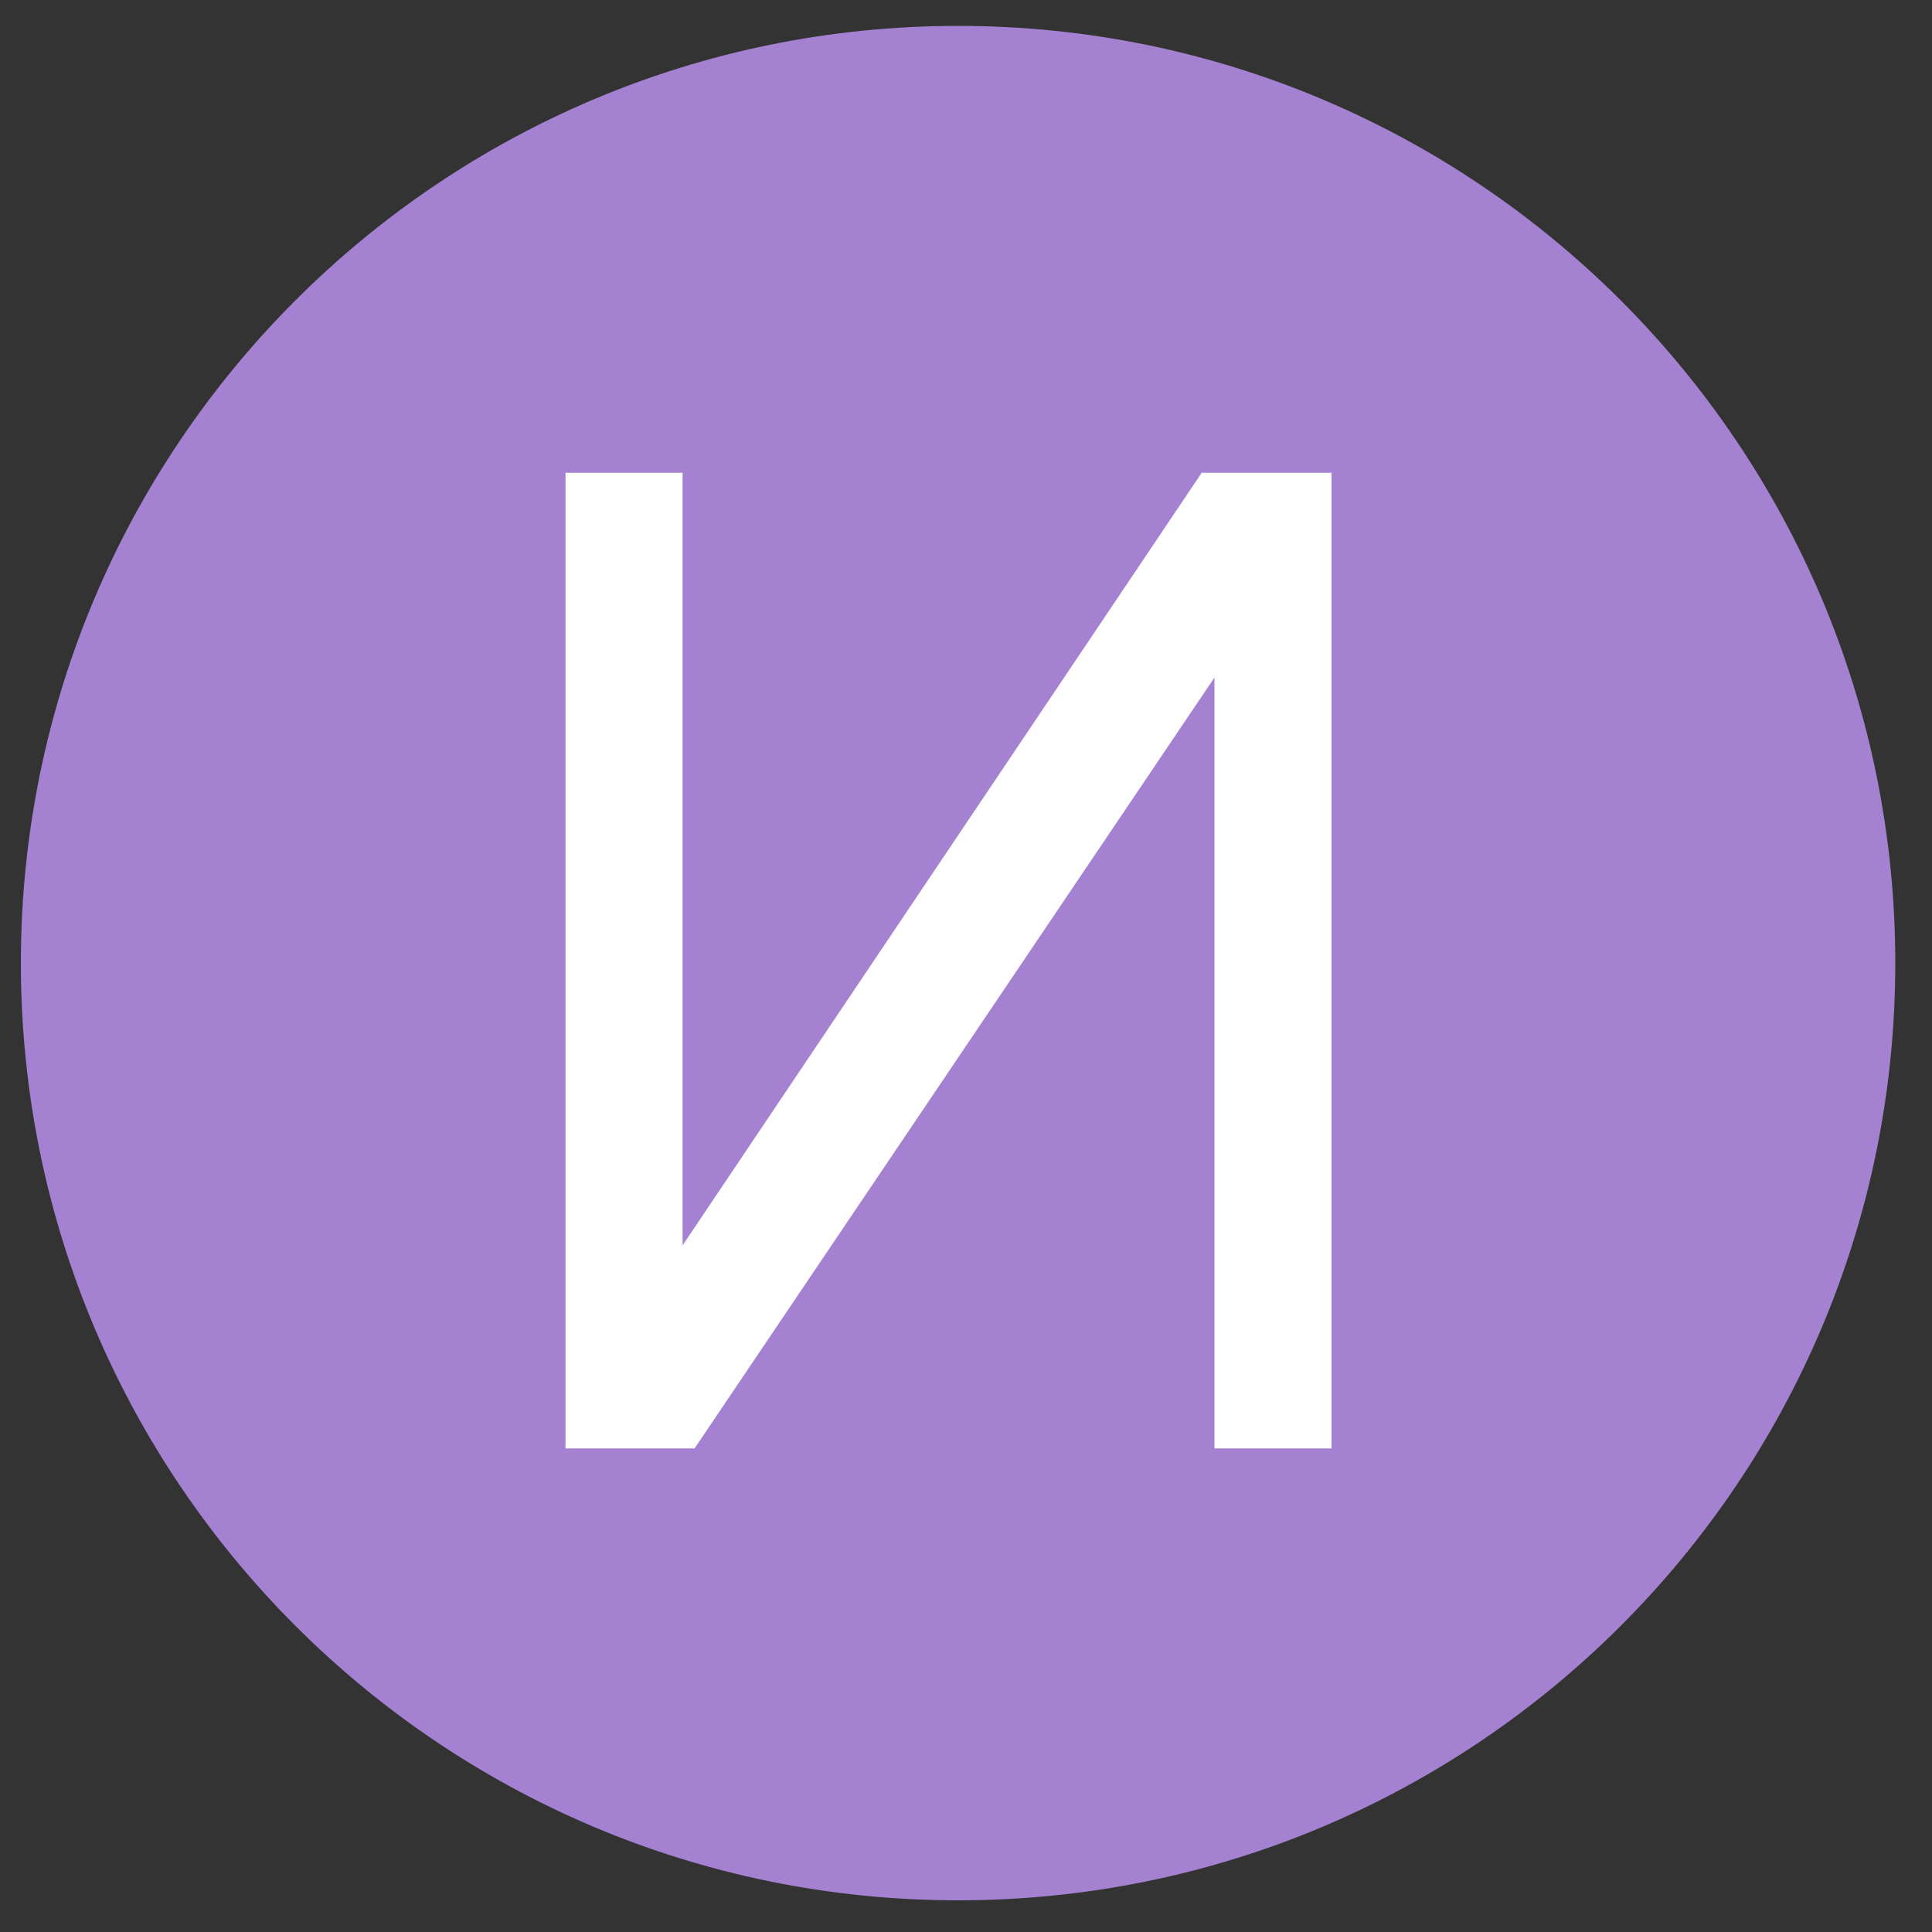 <?xml version="1.0" encoding="UTF-8"?>
<!DOCTYPE svg PUBLIC "-//W3C//DTD SVG 1.1//EN" "http://www.w3.org/Graphics/SVG/1.1/DTD/svg11.dtd">
<!-- Creator: CorelDRAW X5 -->
<svg xmlns="http://www.w3.org/2000/svg" xml:space="preserve" width="100mm" height="100mm" shape-rendering="geometricPrecision" text-rendering="geometricPrecision" image-rendering="optimizeQuality" fill-rule="evenodd" clip-rule="evenodd"
viewBox="0 0 10000 10000"
 xmlns:xlink="http://www.w3.org/1999/xlink">
 <rect x="0" y="0" width="10000" height="10000" fill="#333333" stroke="none"/>
 <g id="Layer_x0020_1">
  <path id="_380926232" fill="#A481D1" d="M9810 4985c0,-2679 -2172,-4851 -4851,-4851 -2679,0 -4851,2172 -4851,4851 0,2679 2172,4851 4851,4851 2679,0 4851,-2172 4851,-4851z"/>
  <polygon fill="#FEFEFE" fill-rule="nonzero" points="2927,2447 3533,2447 3533,6446 6220,2447 6892,2447 6892,7497 6286,7497 6286,3507 3595,7497 2927,7497 "/>
 </g>
</svg>

